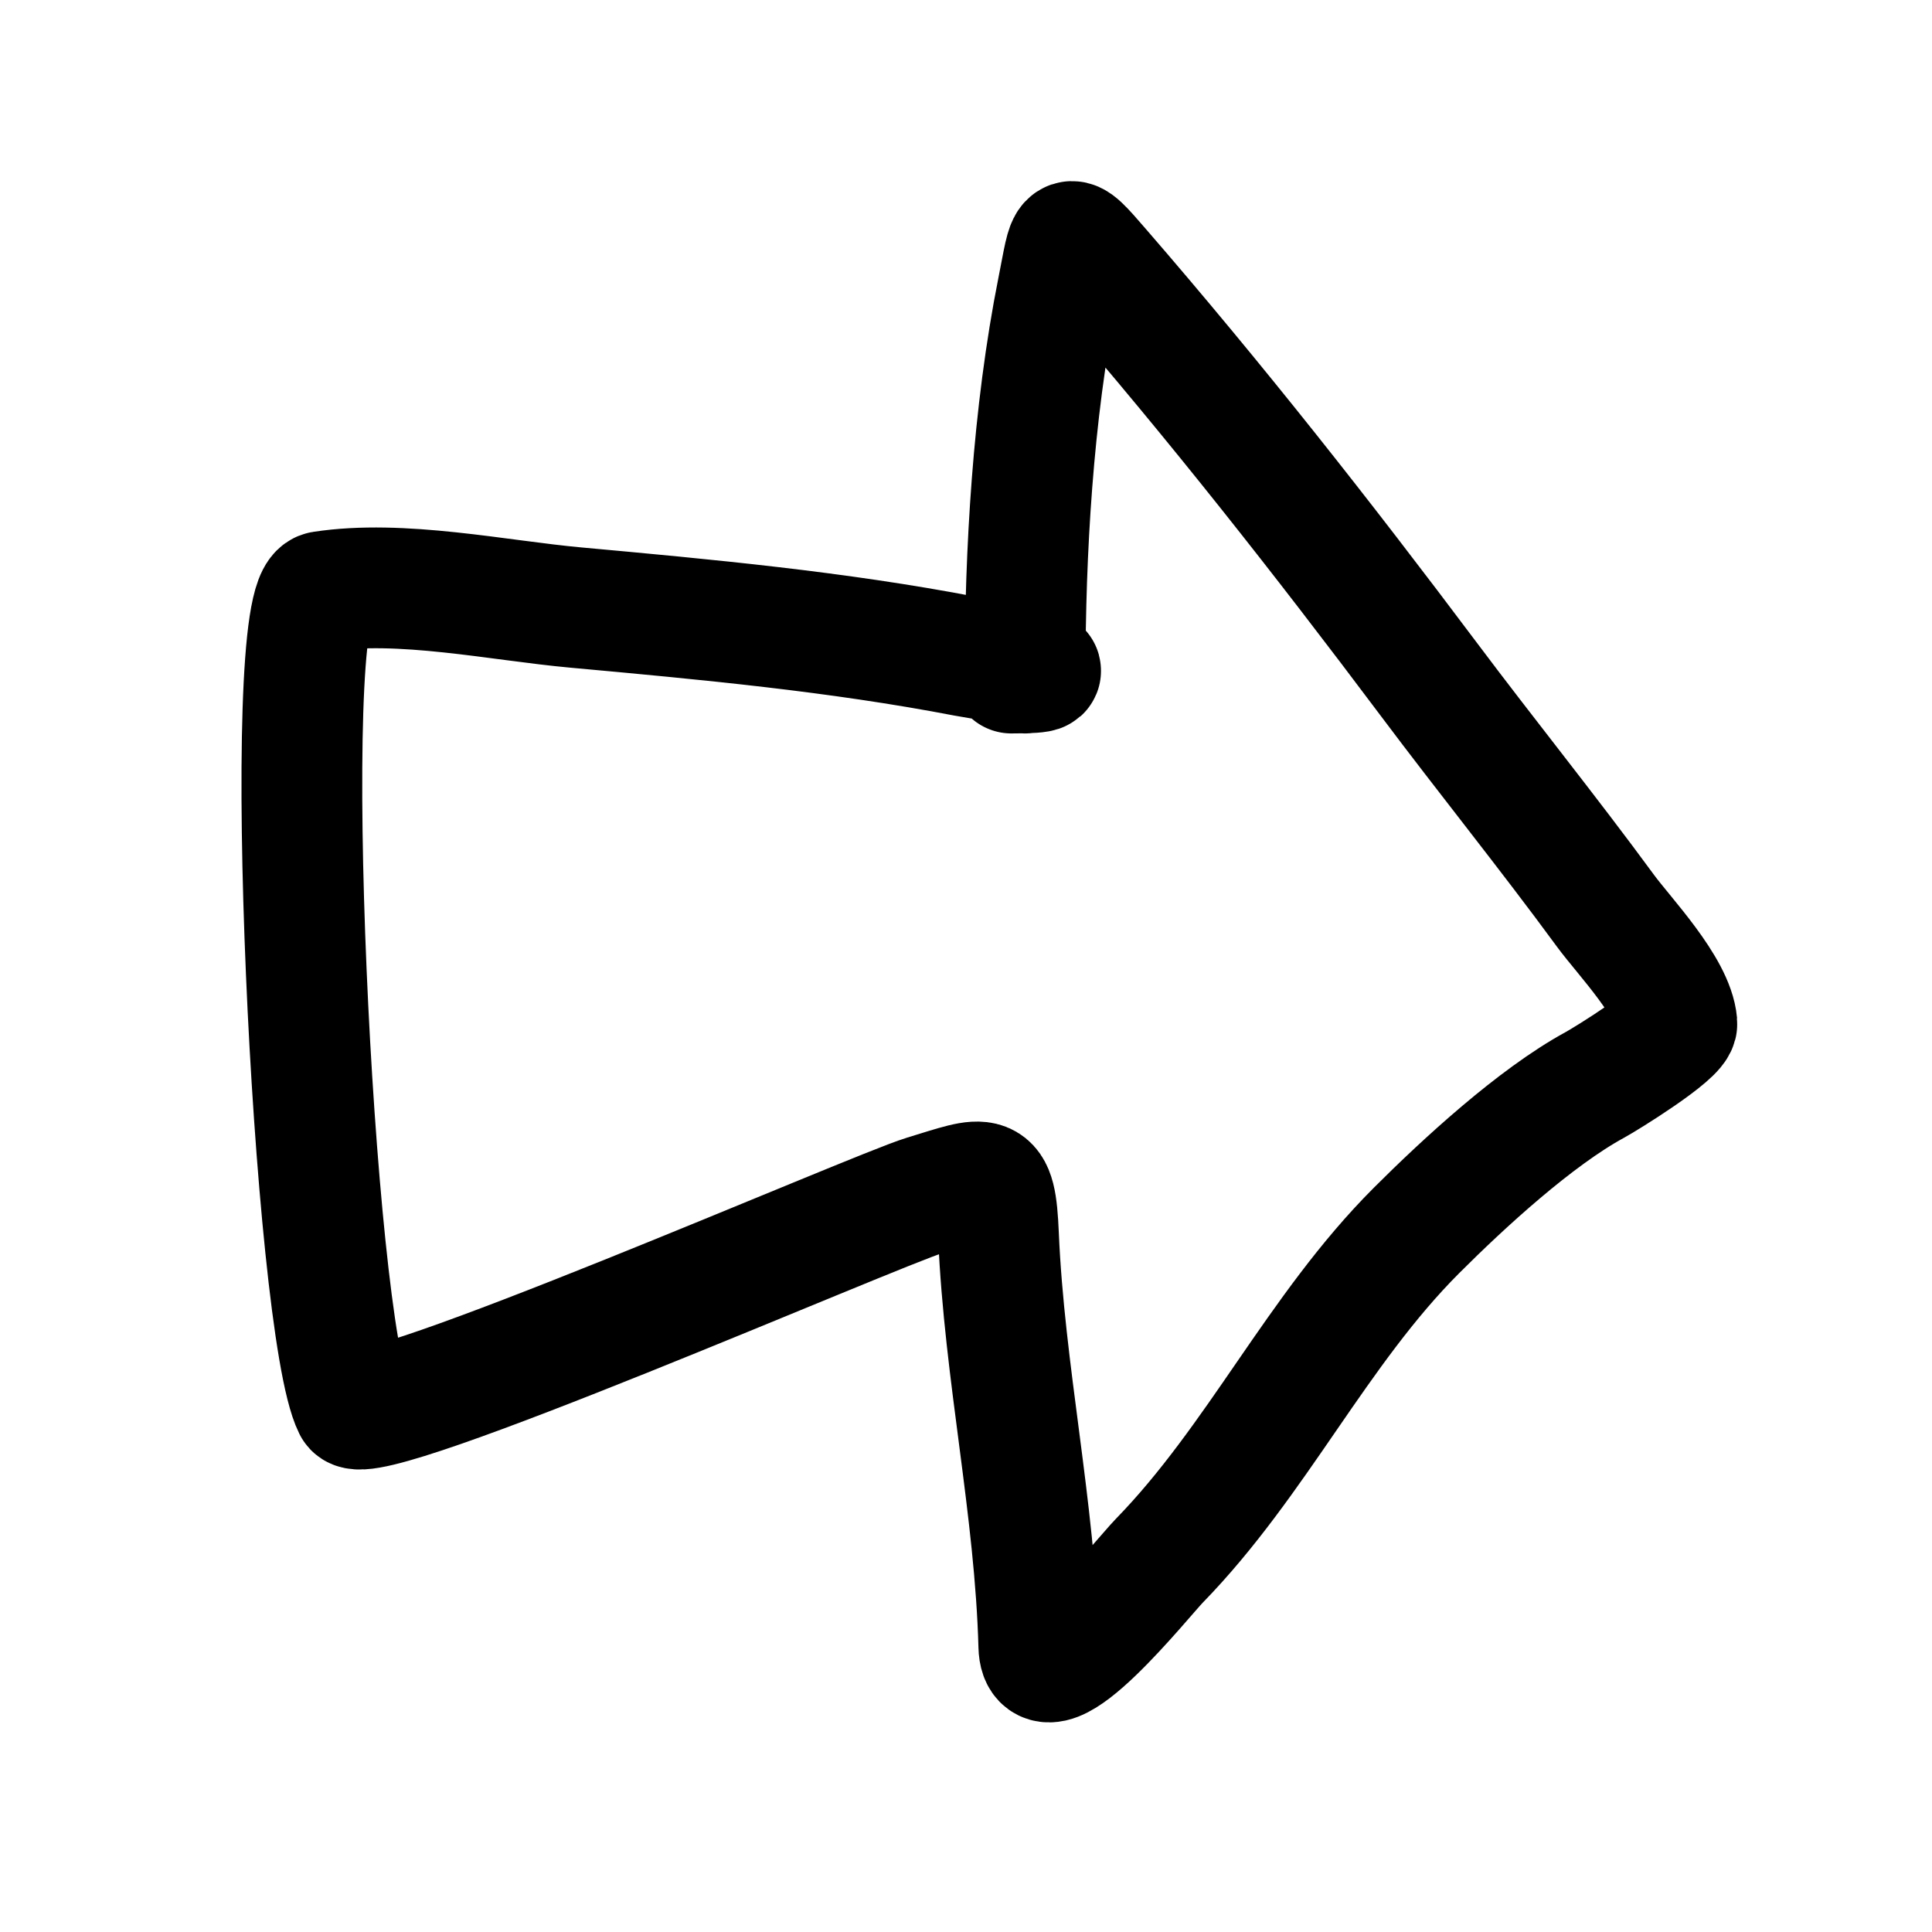 <svg width="32" height="32" viewBox="0 0 32 32" fill="none" xmlns="http://www.w3.org/2000/svg">
<path d="M16.752 11.148C18.027 11.148 16.431 10.954 15.995 10.87C13.864 10.46 11.697 10.26 9.538 10.063C8.253 9.946 6.646 9.597 5.338 9.798C4.61 9.91 5.186 21.968 5.855 23.306C6.067 23.729 14.483 20.053 15.314 19.8C16.362 19.481 16.491 19.357 16.538 20.456C16.635 22.742 17.144 24.979 17.206 27.266C17.233 28.261 18.937 26.123 19.199 25.854C20.825 24.186 21.815 22.027 23.462 20.38C24.241 19.601 25.43 18.507 26.413 17.971C26.607 17.866 27.791 17.131 27.775 16.95C27.724 16.359 26.901 15.508 26.59 15.083C25.639 13.786 24.628 12.535 23.664 11.249C21.905 8.904 20.136 6.655 18.215 4.438C17.641 3.776 17.708 3.845 17.521 4.779C17.104 6.866 16.979 9.162 16.979 11.148" stroke="black" stroke-width="2" stroke-linecap="round"/>
</svg>
